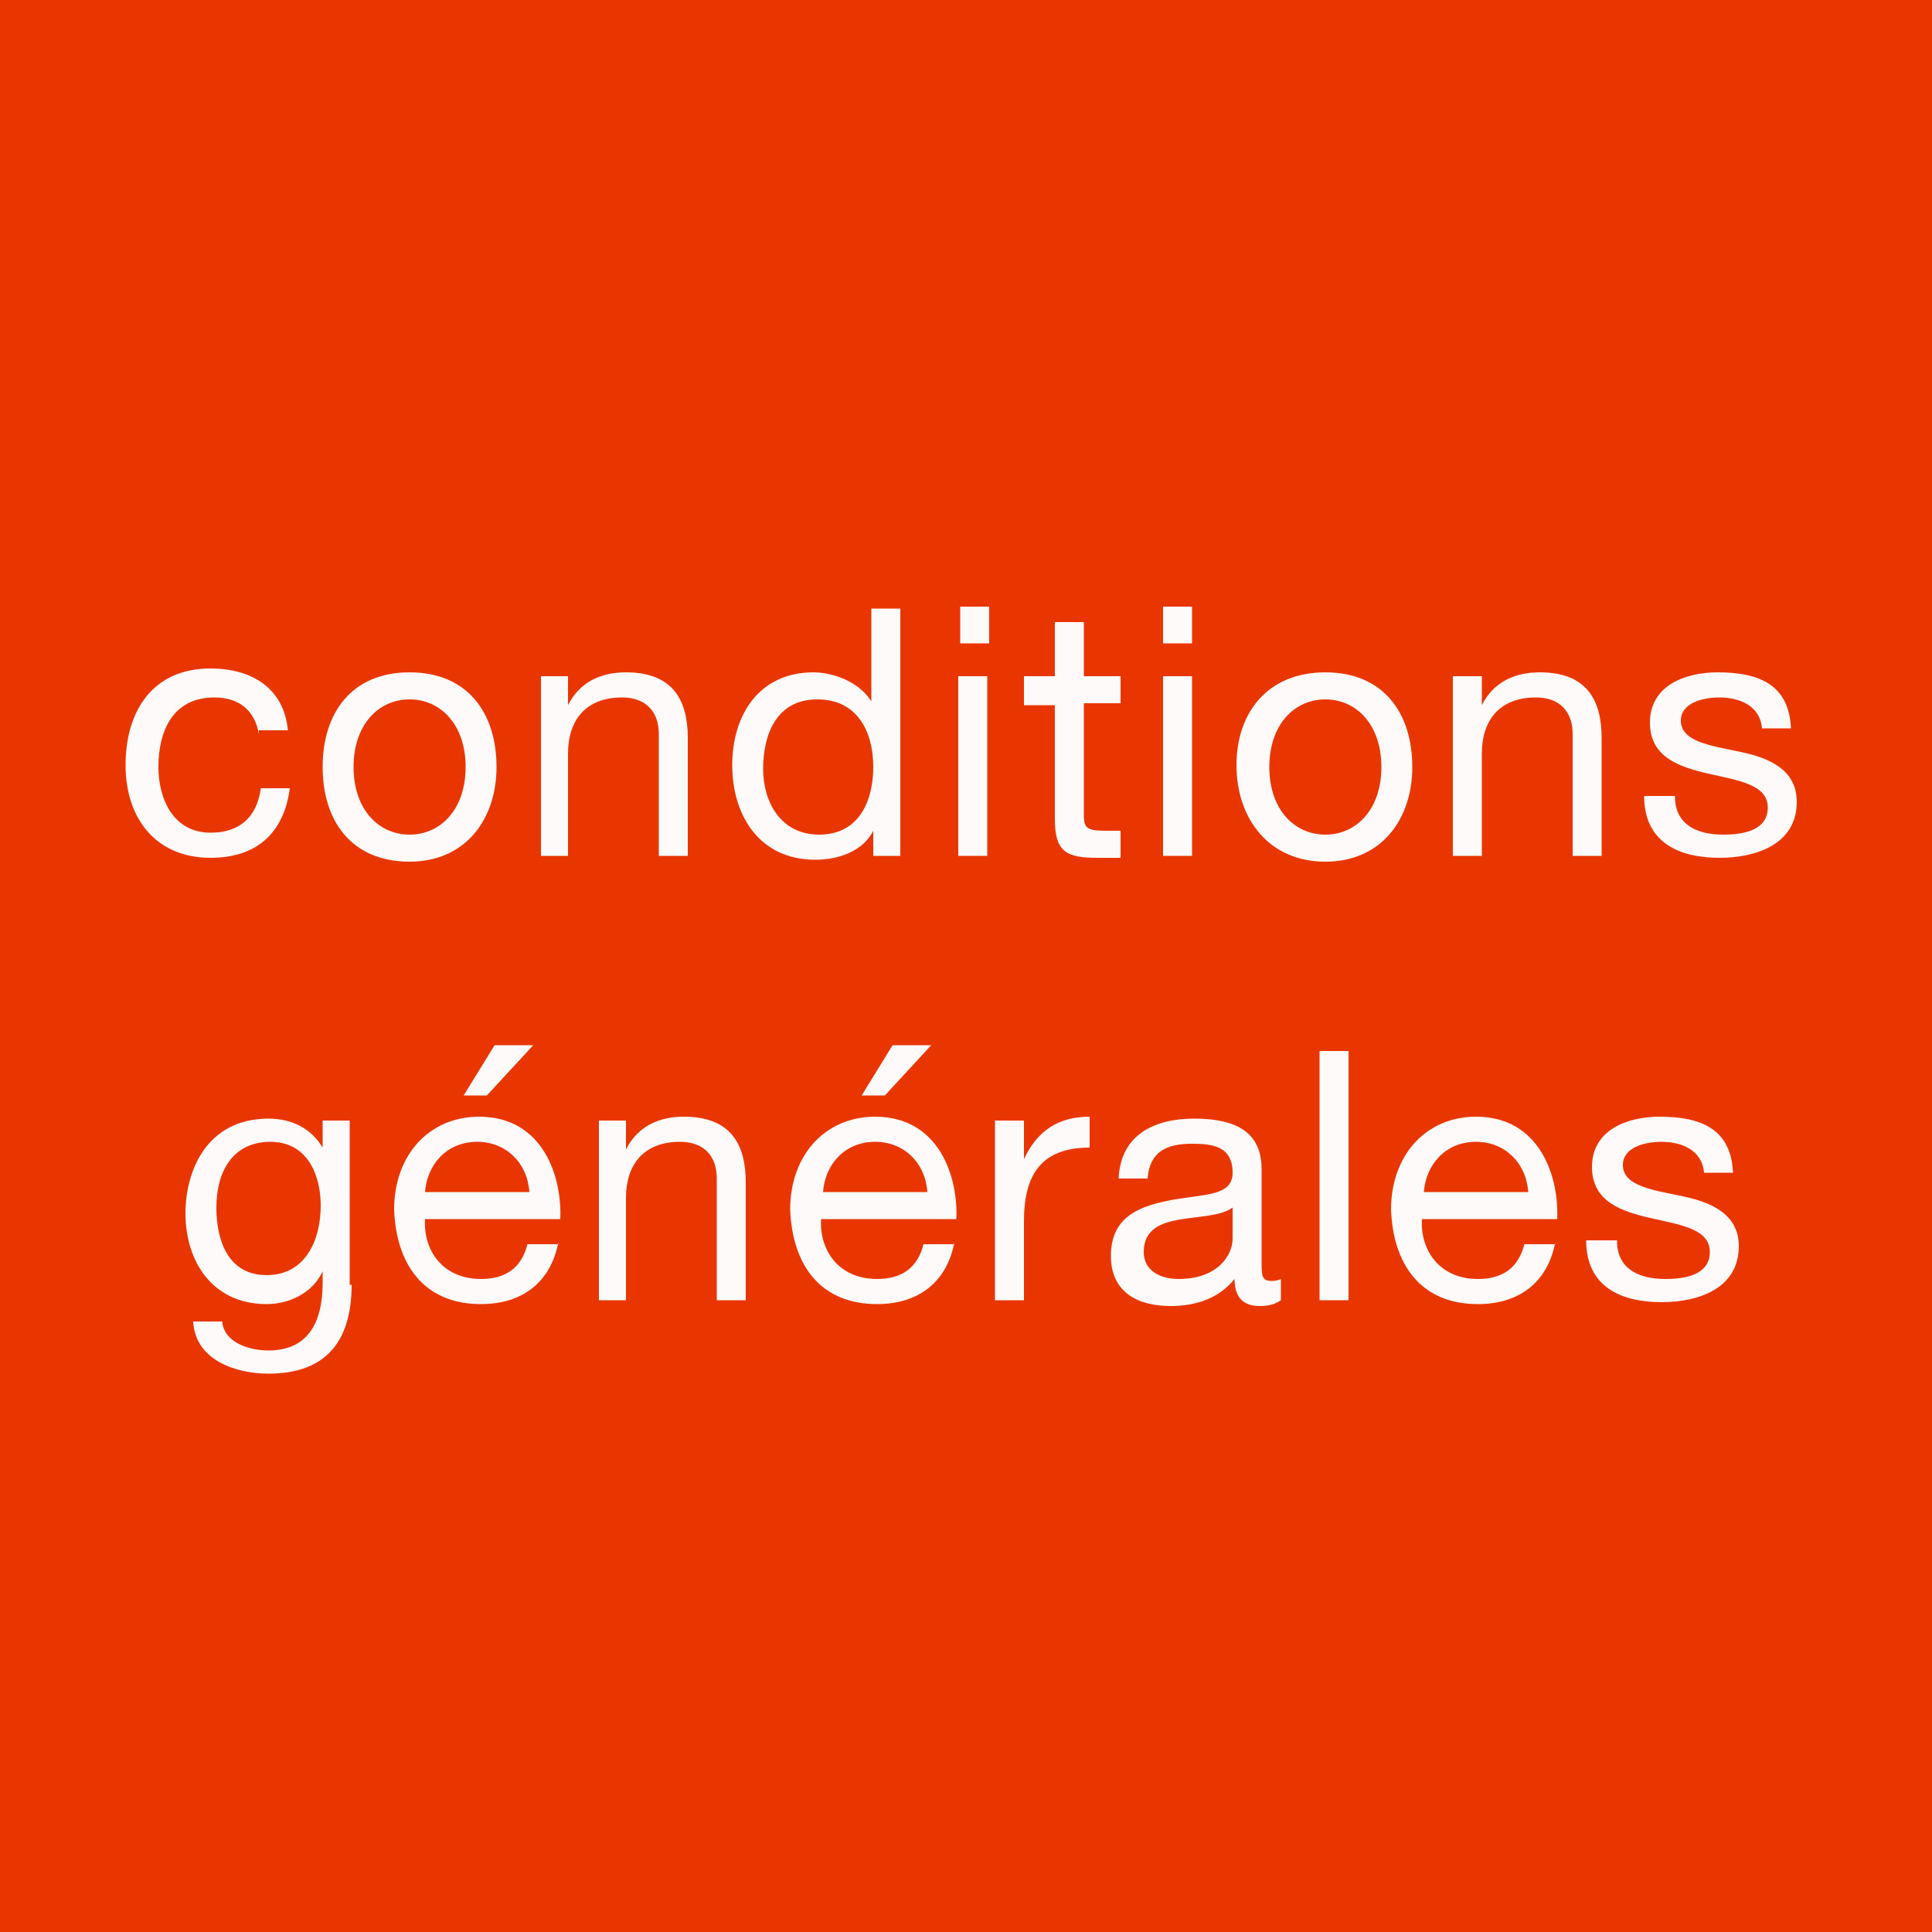 <?xml version="1.0" encoding="UTF-8"?>
<svg xmlns="http://www.w3.org/2000/svg" xmlns:xlink="http://www.w3.org/1999/xlink" version="1.1" id="Calque_1" x="0px" y="0px" viewBox="0 0 100 100" style="enable-background:new 0 0 100 100;" xml:space="preserve">
<style type="text/css">
	.st0{fill:#E93600;}
	.st1{fill:#FFFAFA;}
</style>
<rect y="0" class="st0" width="100" height="100"></rect>
<g>
	<path class="st1" d="M13.4,38c-0.2-1.2-1-1.9-2.3-1.9c-2.2,0-2.9,1.8-2.9,3.6c0,1.7,0.8,3.4,2.7,3.4c1.5,0,2.4-0.8,2.6-2.3H15   c-0.3,2.3-1.7,3.6-4.1,3.6c-2.8,0-4.4-2-4.4-4.8s1.4-5,4.4-5c2.1,0,3.8,1,4,3.2H13.4z"></path>
	<path class="st1" d="M21.2,34.8c3,0,4.5,2.1,4.5,4.9c0,2.7-1.6,4.9-4.5,4.9c-3,0-4.5-2.1-4.5-4.9C16.7,36.9,18.2,34.8,21.2,34.8z    M21.2,43.2c1.6,0,2.9-1.3,2.9-3.5s-1.3-3.5-2.9-3.5s-2.9,1.3-2.9,3.5S19.6,43.2,21.2,43.2z"></path>
	<path class="st1" d="M28,35h1.4v1.5h0c0.6-1.2,1.7-1.7,3-1.7c2.4,0,3.2,1.4,3.2,3.4v6.1h-1.5V38c0-1.2-0.7-1.9-1.9-1.9   c-1.9,0-2.8,1.2-2.8,2.9v5.3H28V35z"></path>
	<path class="st1" d="M46.7,44.3h-1.5V43h0c-0.5,1-1.7,1.5-3,1.5c-2.9,0-4.3-2.3-4.3-4.9s1.4-4.8,4.2-4.8c0.9,0,2.3,0.4,3,1.5h0   v-4.8h1.5V44.3z M42.4,43.2c2.1,0,2.8-1.8,2.8-3.5c0-1.8-0.8-3.5-2.9-3.5c-2.1,0-2.8,1.8-2.8,3.6C39.5,41.5,40.4,43.2,42.4,43.2z"></path>
	<path class="st1" d="M51.2,33.3h-1.5v-1.9h1.5V33.3z M49.6,35h1.5v9.3h-1.5V35z"></path>
	<path class="st1" d="M56.1,35H58v1.4h-1.9v5.8c0,0.7,0.2,0.8,1.2,0.8H58v1.4h-1.2c-1.6,0-2.2-0.3-2.2-2v-5.9H53V35h1.6v-2.8h1.5V35   z"></path>
	<path class="st1" d="M61.7,33.3h-1.5v-1.9h1.5V33.3z M60.2,35h1.5v9.3h-1.5V35z"></path>
	<path class="st1" d="M68.6,34.8c3,0,4.5,2.1,4.5,4.9c0,2.7-1.6,4.9-4.5,4.9S64,42.4,64,39.6C64,36.9,65.6,34.8,68.6,34.8z    M68.6,43.2c1.6,0,2.9-1.3,2.9-3.5s-1.3-3.5-2.9-3.5s-2.9,1.3-2.9,3.5S67,43.2,68.6,43.2z"></path>
	<path class="st1" d="M75.3,35h1.4v1.5h0c0.6-1.2,1.7-1.7,3-1.7c2.4,0,3.2,1.4,3.2,3.4v6.1h-1.5V38c0-1.2-0.7-1.9-1.9-1.9   c-1.9,0-2.8,1.2-2.8,2.9v5.3h-1.5V35z"></path>
	<path class="st1" d="M86.7,41.4c0.1,1.4,1.3,1.8,2.5,1.8c1,0,2.3-0.2,2.3-1.4c0-2.4-6.1-0.8-6.1-4.4c0-1.9,1.8-2.6,3.5-2.6   c2.1,0,3.7,0.6,3.8,2.9h-1.5c-0.1-1.2-1.2-1.6-2.2-1.6c-0.9,0-2,0.3-2,1.2c0,1.1,1.6,1.3,3,1.6c1.5,0.3,3,0.9,3,2.6   c0,2.2-2.1,2.9-4,2.9c-2.1,0-3.9-0.8-3.9-3.2H86.7z"></path>
	<path class="st1" d="M18.2,66.5c0,3-1.4,4.6-4.3,4.6c-1.7,0-3.8-0.7-3.9-2.7h1.5c0.1,1.1,1.4,1.5,2.4,1.5c2,0,2.8-1.4,2.8-3.5v-0.6   h0c-0.5,1.1-1.7,1.7-2.9,1.7c-2.8,0-4.2-2.2-4.2-4.7c0-2.2,1.1-4.9,4.3-4.9c1.2,0,2.2,0.5,2.8,1.5h0V58h1.4V66.5z M16.6,62.4   c0-1.6-0.7-3.3-2.6-3.3c-2,0-2.8,1.6-2.8,3.4c0,1.7,0.6,3.5,2.6,3.5S16.6,64.2,16.6,62.4z"></path>
	<path class="st1" d="M28.9,64.3c-0.4,2.1-1.9,3.2-4,3.2c-3,0-4.4-2.1-4.5-4.9c0-2.8,1.8-4.8,4.4-4.8c3.3,0,4.3,3.1,4.2,5.3h-7   c-0.1,1.6,0.9,3.1,2.9,3.1c1.3,0,2.1-0.6,2.4-1.8H28.9z M27.4,61.7c-0.1-1.5-1.2-2.6-2.7-2.6c-1.6,0-2.6,1.2-2.7,2.6H27.4z    M25.6,54.1h2l-2.4,2.6h-1.2L25.6,54.1z"></path>
	<path class="st1" d="M31,58h1.4v1.5h0c0.6-1.2,1.7-1.7,3-1.7c2.4,0,3.2,1.4,3.2,3.4v6.1h-1.5V61c0-1.2-0.7-1.9-1.9-1.9   c-1.9,0-2.8,1.2-2.8,2.9v5.3H31V58z"></path>
	<path class="st1" d="M49.4,64.3c-0.4,2.1-1.9,3.2-4,3.2c-3,0-4.4-2.1-4.5-4.9c0-2.8,1.8-4.8,4.4-4.8c3.3,0,4.3,3.1,4.2,5.3h-7   c-0.1,1.6,0.9,3.1,2.9,3.1c1.3,0,2.1-0.6,2.4-1.8H49.4z M48,61.7c-0.1-1.5-1.2-2.6-2.7-2.6c-1.6,0-2.6,1.2-2.7,2.6H48z M46.2,54.1   h2l-2.4,2.6h-1.2L46.2,54.1z"></path>
	<path class="st1" d="M51.5,58H53v2h0c0.7-1.5,1.8-2.2,3.4-2.2v1.6c-2.5,0-3.4,1.4-3.4,3.8v4.1h-1.5V58z"></path>
	<path class="st1" d="M66.3,67.3c-0.3,0.2-0.6,0.3-1.1,0.3c-0.8,0-1.3-0.4-1.3-1.4c-0.8,1-2,1.4-3.3,1.4c-1.7,0-3.1-0.7-3.1-2.6   c0-2.1,1.6-2.6,3.2-2.9c1.7-0.3,3.1-0.2,3.1-1.4c0-1.4-1.1-1.5-2.1-1.5c-1.3,0-2.2,0.4-2.3,1.8h-1.5c0.1-2.3,1.9-3.1,3.9-3.1   c1.7,0,3.5,0.4,3.5,2.6v4.8c0,0.7,0,1,0.5,1c0.1,0,0.3,0,0.5-0.1V67.3z M63.8,62.5c-1.2,0.9-4.6,0-4.6,2.3c0,1,0.9,1.4,1.8,1.4   c2,0,2.8-1.2,2.8-2.1V62.5z"></path>
	<path class="st1" d="M68.3,54.4h1.5v12.9h-1.5V54.4z"></path>
	<path class="st1" d="M80.5,64.3c-0.4,2.1-1.9,3.2-4,3.2c-3,0-4.4-2.1-4.5-4.9c0-2.8,1.8-4.8,4.4-4.8c3.3,0,4.3,3.1,4.2,5.3h-7   c-0.1,1.6,0.9,3.1,2.9,3.1c1.3,0,2.1-0.6,2.4-1.8H80.5z M79.1,61.7c-0.1-1.5-1.2-2.6-2.7-2.6c-1.6,0-2.6,1.2-2.7,2.6H79.1z"></path>
	<path class="st1" d="M83.7,64.4c0.1,1.4,1.3,1.8,2.5,1.8c1,0,2.3-0.2,2.3-1.4c0-2.4-6.1-0.8-6.1-4.4c0-1.9,1.8-2.6,3.5-2.6   c2.1,0,3.7,0.6,3.8,2.9h-1.5c-0.1-1.2-1.2-1.6-2.2-1.6c-0.9,0-2,0.3-2,1.2c0,1.1,1.6,1.3,3,1.6c1.5,0.3,3,0.9,3,2.6   c0,2.2-2.1,2.9-4,2.9c-2.1,0-3.9-0.8-3.9-3.2H83.7z"></path>
</g>
</svg>
